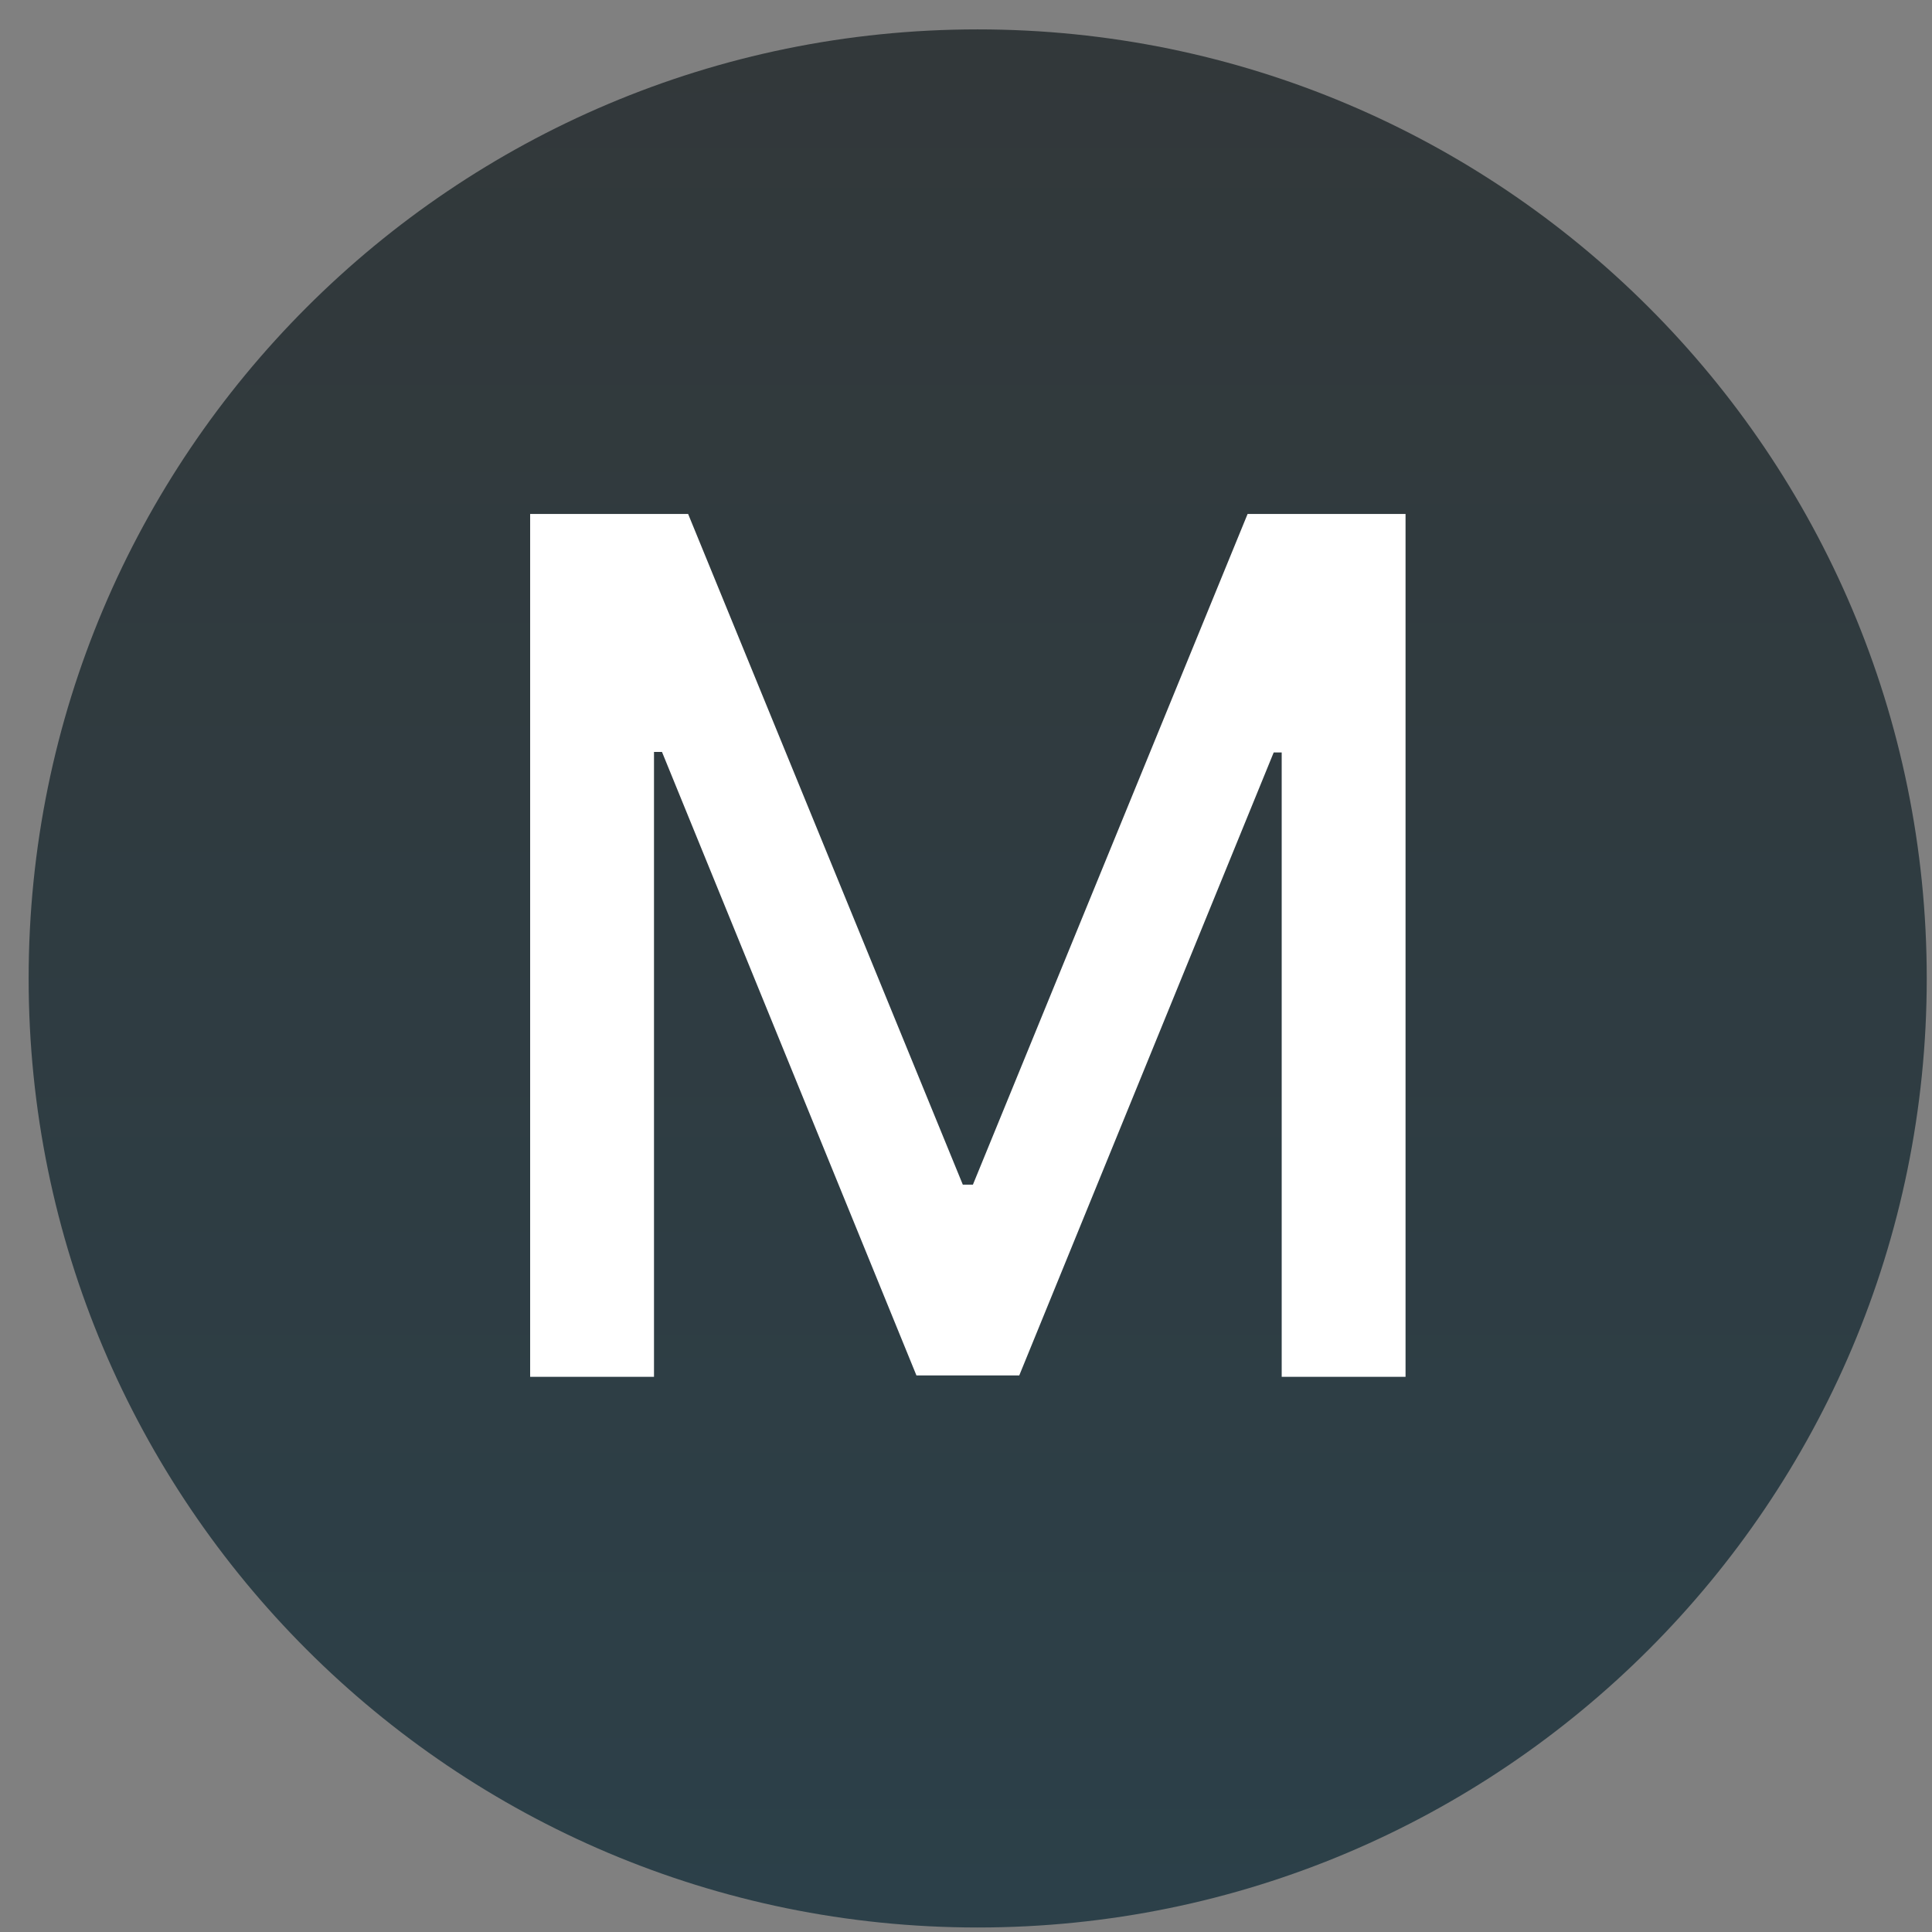 <svg xmlns="http://www.w3.org/2000/svg" width="57" height="57" fill="none" viewBox="0 0 57 57"><rect x="0" y="0" width="57" height="57" fill="#808080" stroke="none"/><g clip-path="url(#a)"><path fill="url(#b)" d="M56.845 28.867c0-15.464-12.536-28-28-28s-28 12.536-28 28 12.536 28 28 28 28-12.536 28-28"/><path fill="#fff" d="M15.641 15.164h4.661l8.104 19.787h.298l8.104-19.787h4.66V40.62h-3.654v-18.42h-.236L30.071 40.58h-3.033l-7.507-18.395h-.236V40.62h-3.654z"/></g><defs><linearGradient id="b" x1="28.845" x2="28.845" y1=".867" y2="56.867" gradientUnits="userSpaceOnUse"><stop stop-color="#32383a"/><stop offset="1" stop-color="#2c4049"/></linearGradient><clipPath id="a"><path fill="#fff" d="M.845.867h56v56h-56z"/></clipPath></defs></svg>